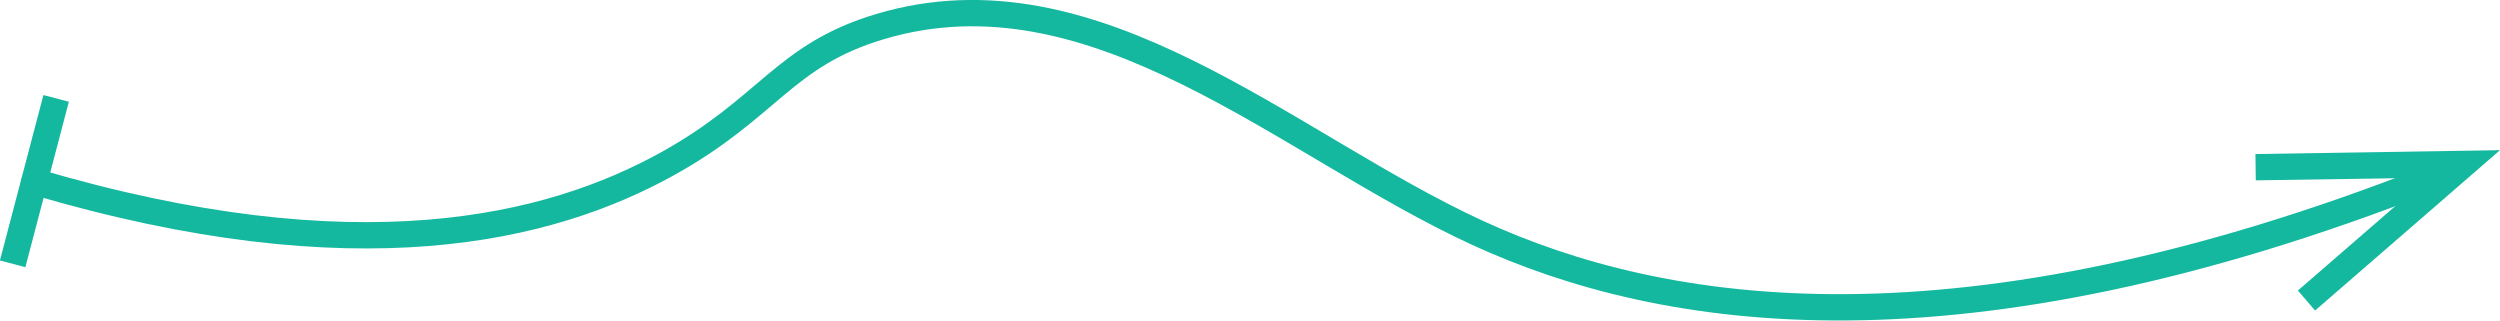 <?xml version="1.0" encoding="UTF-8"?> <svg xmlns="http://www.w3.org/2000/svg" id="Layer_2" data-name="Layer 2" viewBox="0 0 142.5 18.27"><defs><style> .cls-1 { fill: none; stroke: #14b89f; stroke-linecap: round; stroke-linejoin: round; stroke-width: 1.5px; } .cls-2 { fill: #14b89f; stroke-width: 0px; } </style></defs><g id="Layer_1-2" data-name="Layer 1"><g><path class="cls-1" d="m1.96,10.35c18.44,5.45,29.4,2.68,36.06-1,5.82-3.22,6.65-6.19,12.13-7.83,12.27-3.68,23.15,6.72,34.04,11.74,10.67,4.91,27.48,7.47,54.38-3.09"></path><rect class="cls-2" x="-2.91" y="9.57" width="9.75" height="1.5" transform="translate(-8.52 9.6) rotate(-75.27)"></rect><polygon class="cls-2" points="131.96 17.7 130.98 16.56 138.4 10.13 128.58 10.28 128.56 8.78 142.5 8.56 131.96 17.7"></polygon></g></g></svg> 